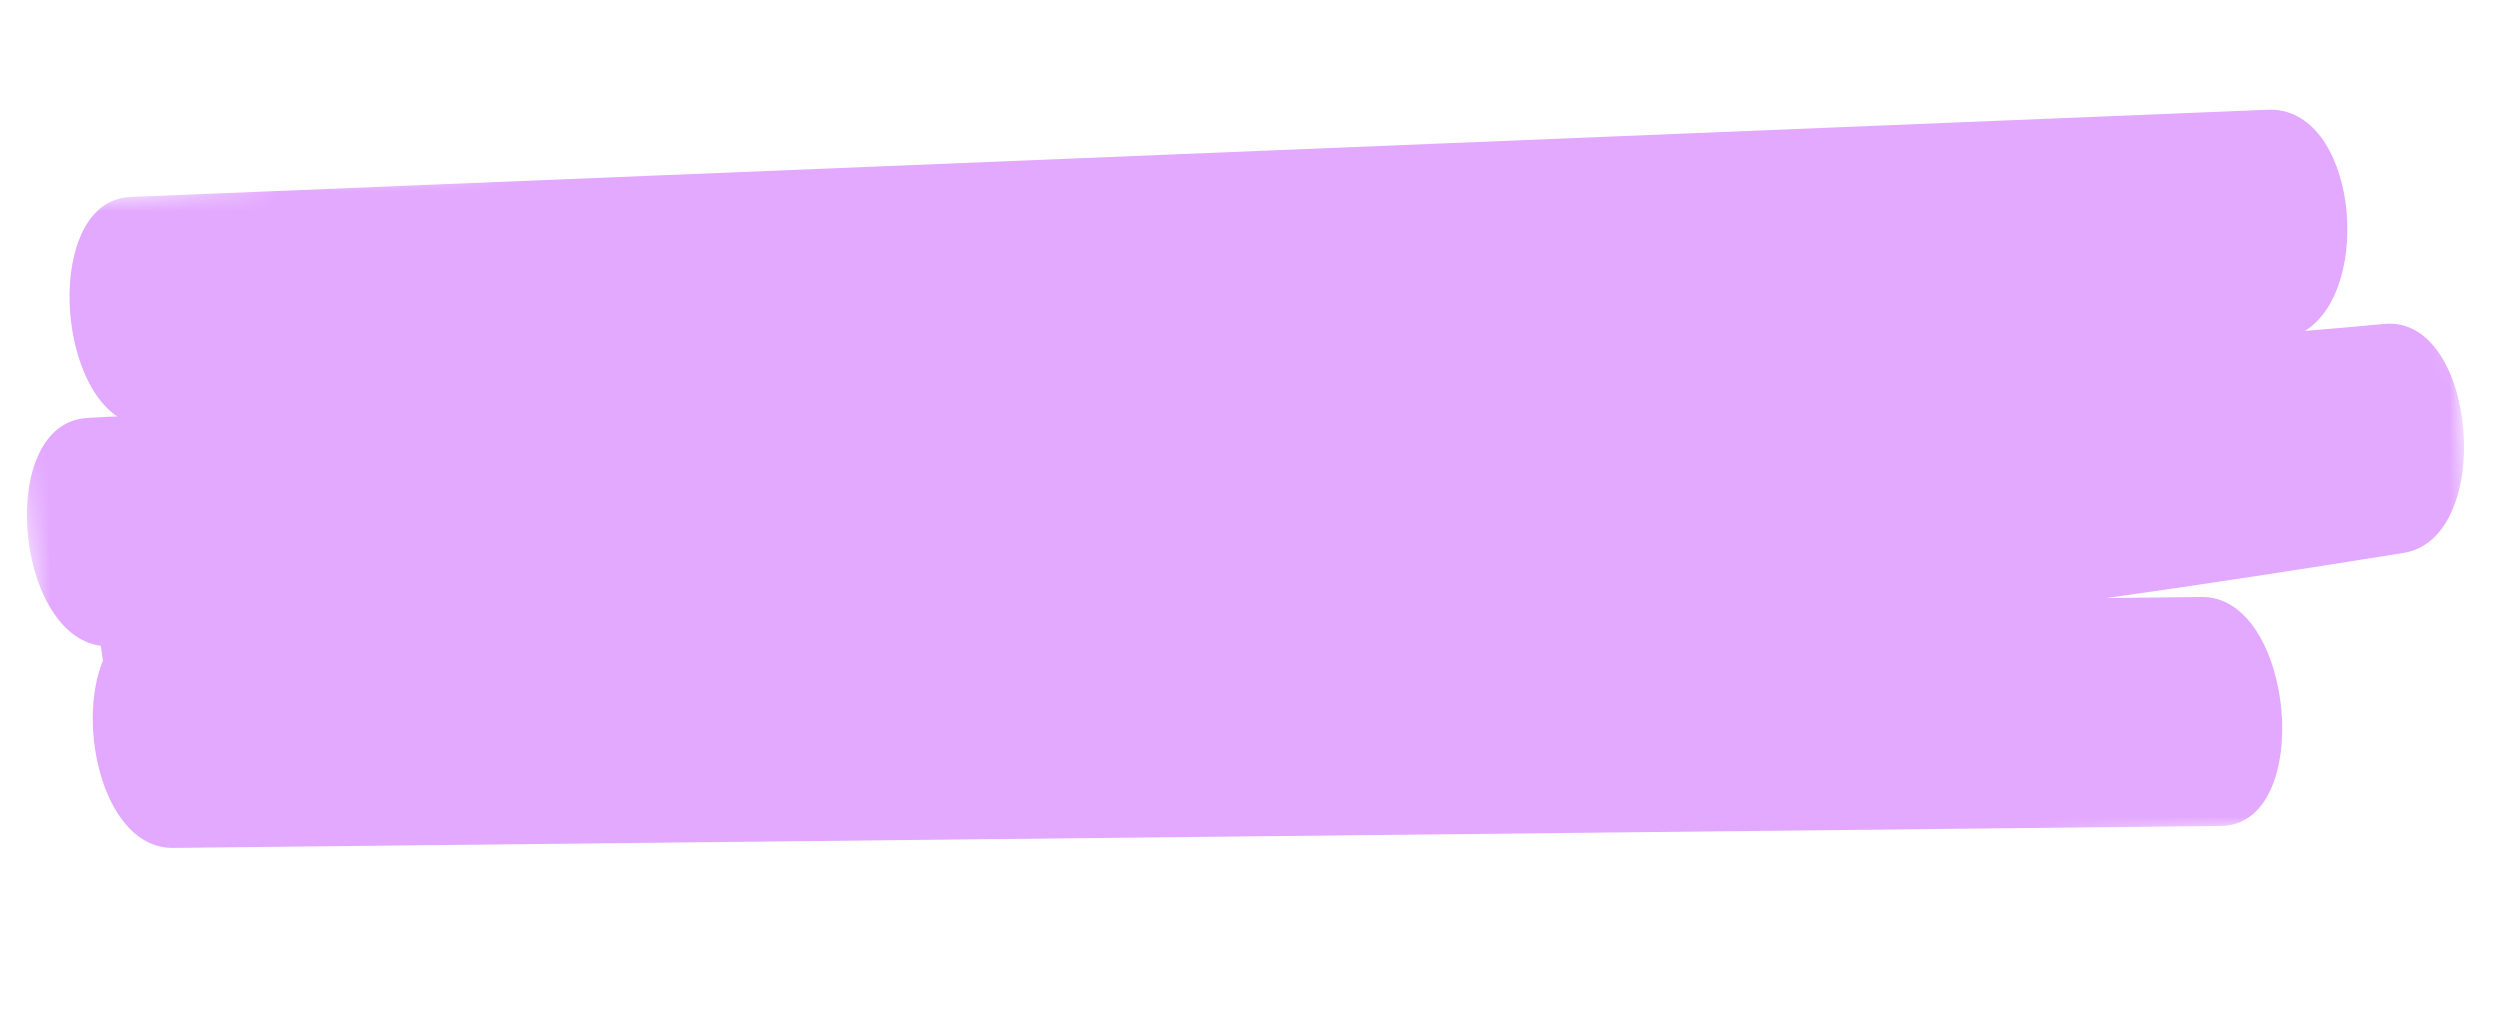 <svg width="124" height="51" viewBox="0 0 124 51" fill="none" xmlns="http://www.w3.org/2000/svg">
<mask id="mask0_20_831" style="mask-type:luminance" maskUnits="userSpaceOnUse" x="0" y="0" width="124" height="51">
<path d="M0 10.152L120.387 0L123.762 40.017L3.375 50.169L0 10.152Z" fill="white"/>
</mask>
<g mask="url(#mask0_20_831)">
<path d="M8.585 42.055C5.183 42.096 3.753 36.048 5.107 32.759C5.065 32.518 5.033 32.275 5.002 32.032C0.683 31.464 -0.185 20.917 4.366 20.73C4.847 20.706 5.325 20.665 5.817 20.657C2.659 18.534 2.448 9.929 6.476 9.769C41.817 8.327 77.148 6.885 112.489 5.443C116.856 5.271 117.778 14.258 114.324 16.415C115.64 16.304 116.945 16.194 118.259 16.067C122.888 15.627 123.777 26.695 119.217 27.424C114.3 28.214 109.392 28.972 104.467 29.665C106.043 29.647 107.618 29.629 109.205 29.61C113.823 29.564 114.813 40.918 110.163 40.966C76.297 41.335 42.441 41.687 8.574 42.056L8.585 42.055Z" fill="#E3A8FF"/>
</g>
</svg>

